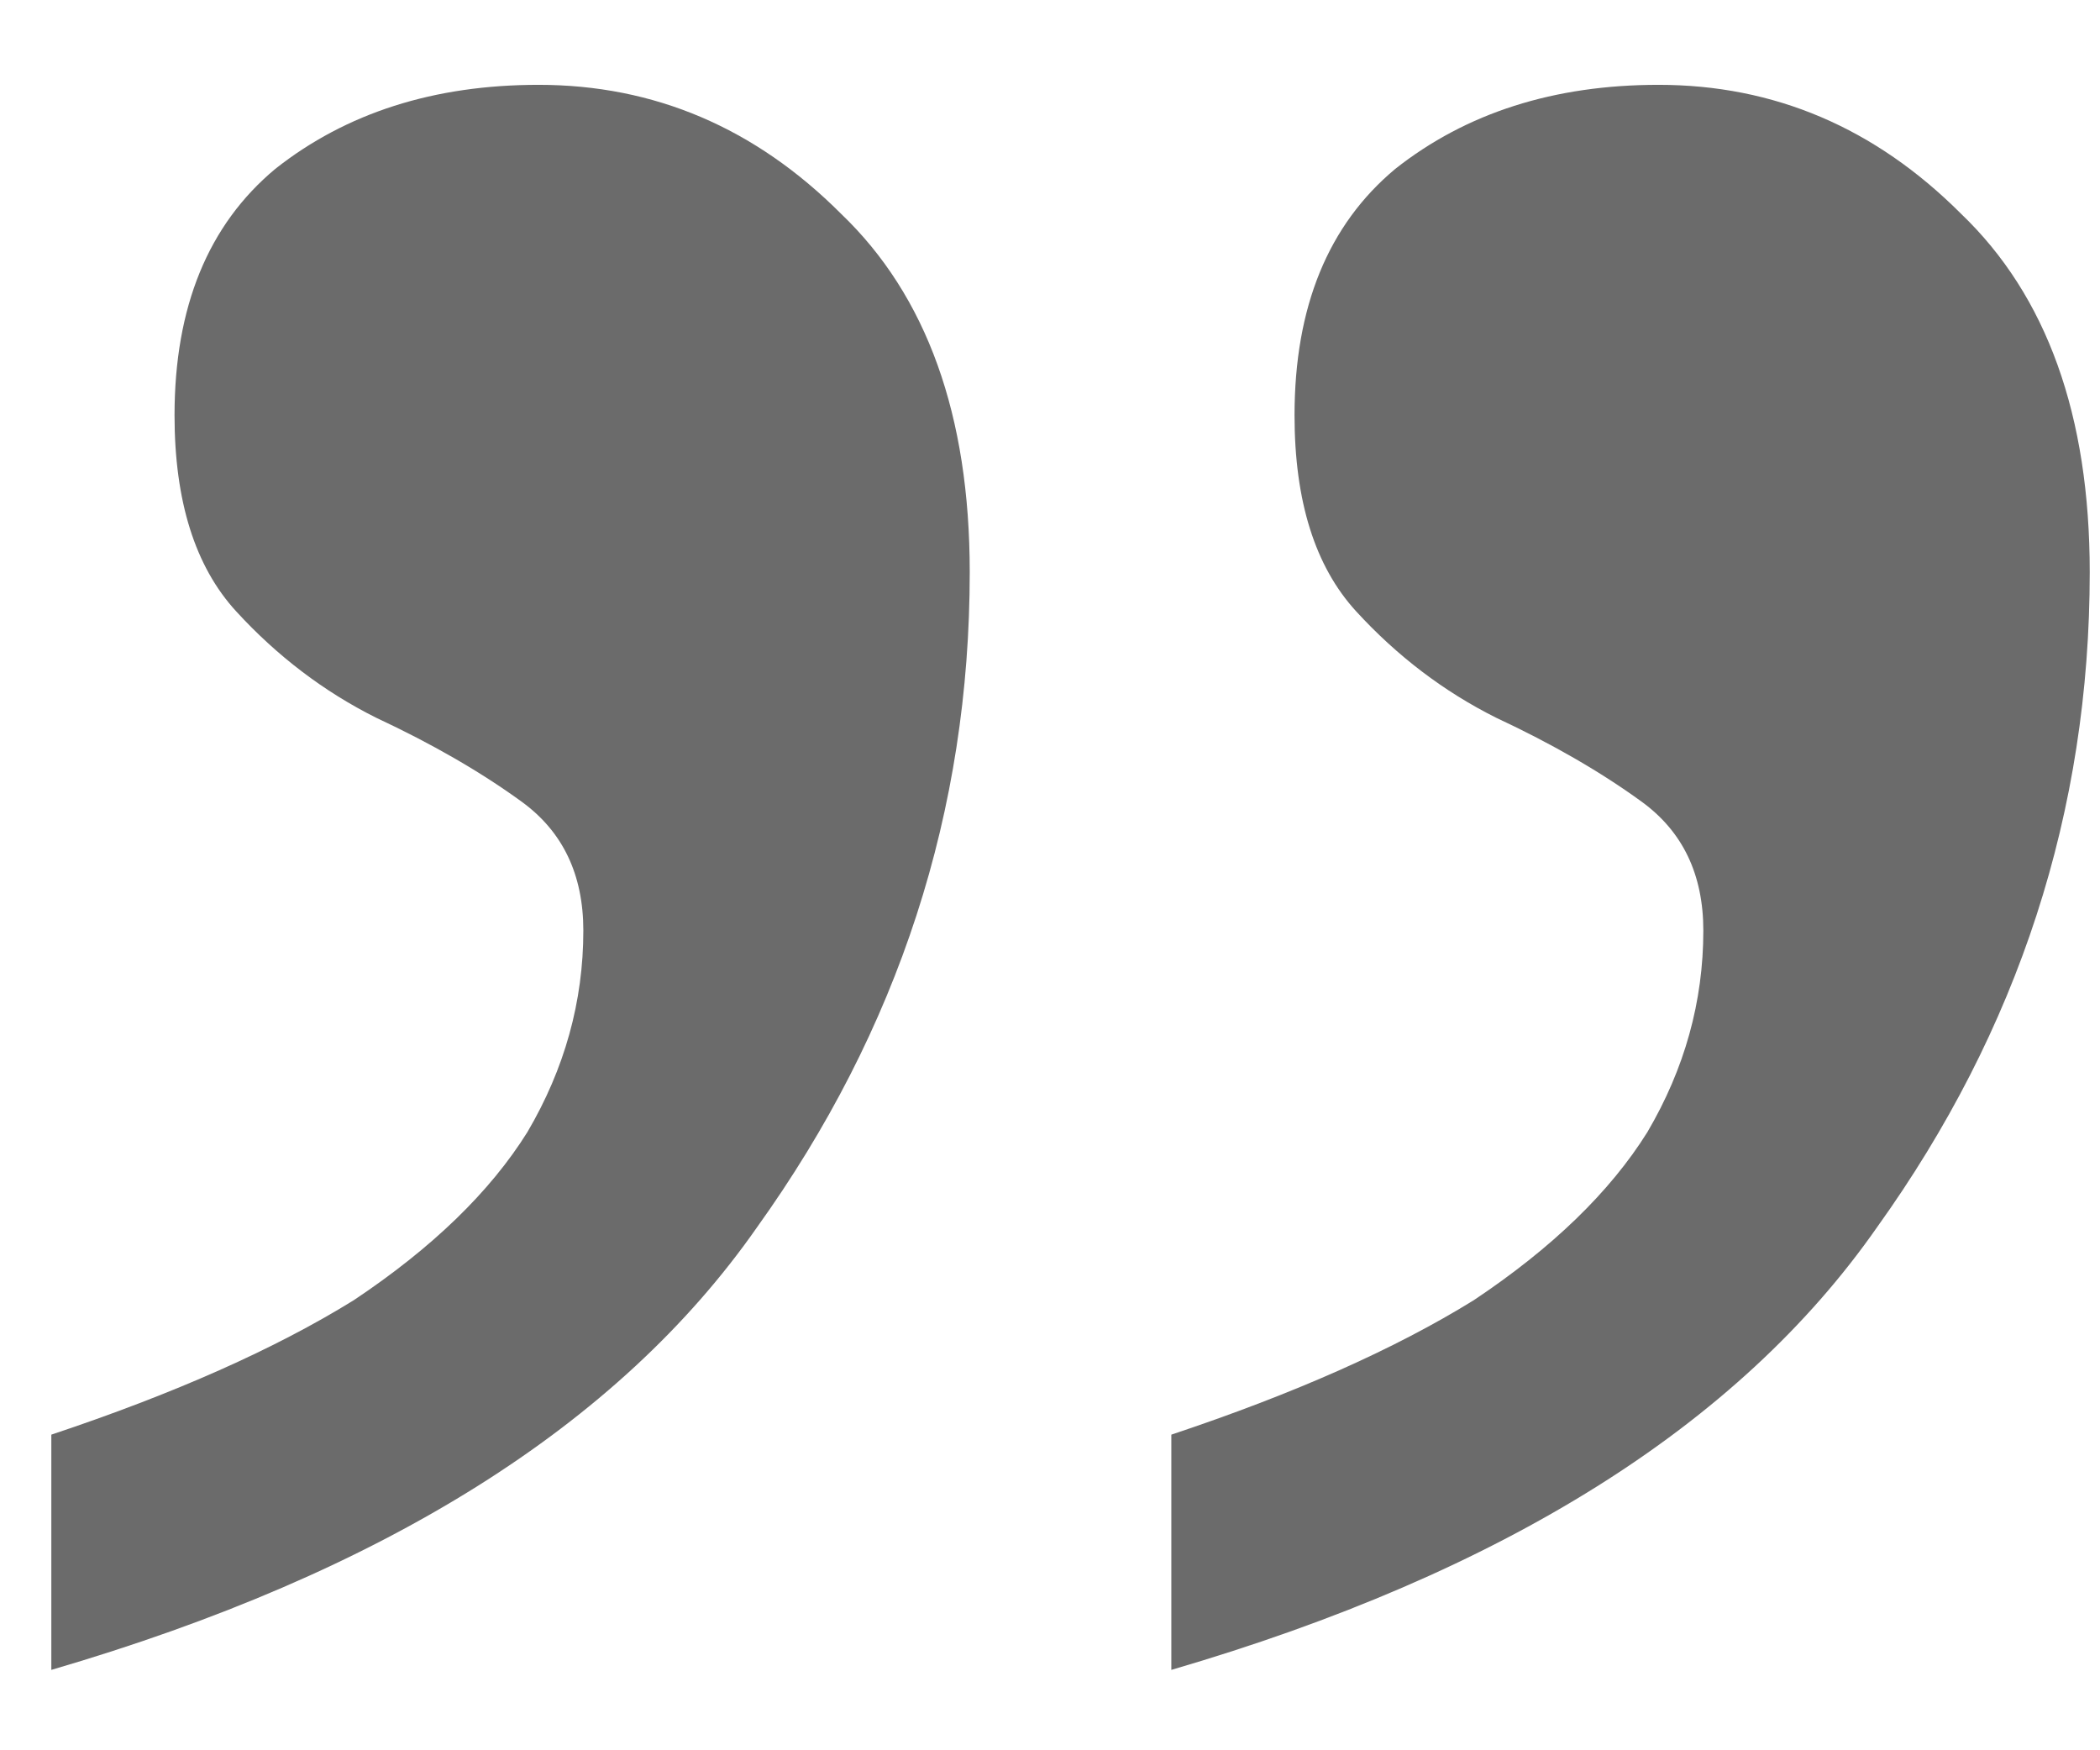 <svg width="18" height="15" viewBox="0 0 18 15" fill="none" xmlns="http://www.w3.org/2000/svg">
<path d="M10.04 12.295C11.096 11.943 11.96 11.559 12.632 11.143C13.304 10.695 13.8 10.215 14.12 9.703C14.44 9.159 14.6 8.583 14.6 7.975C14.6 7.495 14.424 7.127 14.072 6.871C13.72 6.615 13.304 6.375 12.824 6.151C12.376 5.927 11.976 5.623 11.624 5.239C11.272 4.855 11.096 4.295 11.096 3.559C11.096 2.631 11.384 1.927 11.96 1.447C12.568 0.967 13.32 0.727 14.216 0.727C15.208 0.727 16.072 1.095 16.808 1.831C17.544 2.535 17.912 3.559 17.912 4.903C17.912 6.951 17.304 8.823 16.088 10.519C14.904 12.215 12.888 13.479 10.04 14.311V12.295ZM0.44 12.295C1.496 11.943 2.36 11.559 3.032 11.143C3.704 10.695 4.2 10.215 4.52 9.703C4.84 9.159 5 8.583 5 7.975C5 7.495 4.824 7.127 4.472 6.871C4.12 6.615 3.704 6.375 3.224 6.151C2.776 5.927 2.376 5.623 2.024 5.239C1.672 4.855 1.496 4.295 1.496 3.559C1.496 2.631 1.784 1.927 2.36 1.447C2.968 0.967 3.72 0.727 4.616 0.727C5.608 0.727 6.472 1.095 7.208 1.831C7.944 2.535 8.312 3.559 8.312 4.903C8.312 6.951 7.704 8.823 6.488 10.519C5.304 12.215 3.288 13.479 0.44 14.311V12.295Z" fill="#6B6B6B"/>
</svg>
